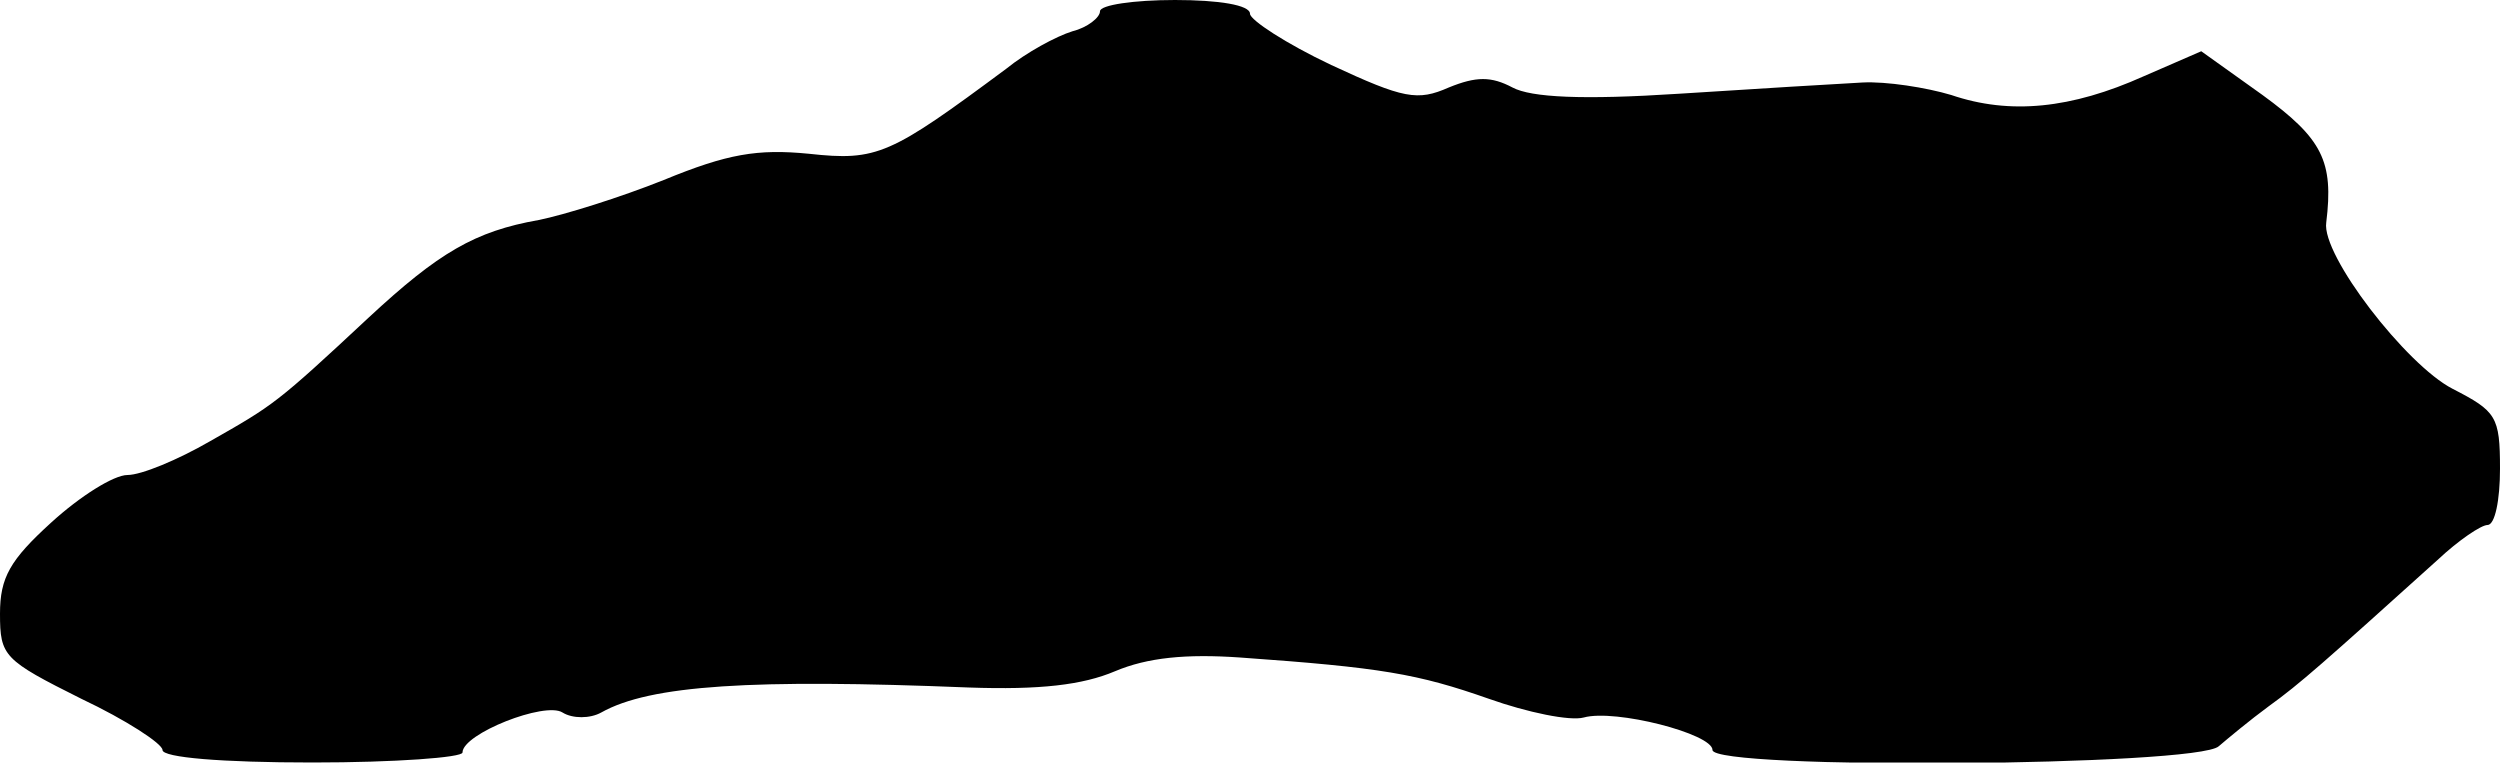 <?xml version="1.0" standalone="no"?>
<!DOCTYPE svg PUBLIC "-//W3C//DTD SVG 20010904//EN"
 "http://www.w3.org/TR/2001/REC-SVG-20010904/DTD/svg10.dtd">
<svg version="1.0" xmlns="http://www.w3.org/2000/svg"
 width="200pt" height="61pt" viewBox="0 0 200 61"
 preserveAspectRatio="xMidYMid meet">
<g transform="translate(0,61) scale(0.1,-0.1)"
fill="#000000" stroke="none">
<path d="M880 601 c0 -5 -10 -13 -22 -16 -13 -4 -37 -17 -53 -30 -93 -69 -103
-74 -158 -68 -41 4 -65 0 -116 -21 -35 -14 -80 -28 -100 -32 -51 -9 -80 -26
-136 -78 -74 -69 -76 -70 -127 -99 -26 -15 -55 -27 -66 -27 -11 0 -38 -17 -61
-38 -33 -30 -41 -44 -41 -73 0 -34 3 -37 65 -68 36 -17 65 -36 65 -41 0 -6 47
-10 120 -10 66 0 120 4 120 8 0 15 66 41 80 32 8 -5 22 -5 31 0 39 22 121 27
294 20 57 -2 91 2 117 13 26 11 57 14 100 11 113 -8 142 -13 199 -33 31 -11
65 -18 76 -15 25 7 103 -13 103 -26 0 -16 388 -13 405 3 7 6 25 21 40 32 25
18 44 35 135 117 17 16 35 28 40 28 6 0 10 20 10 45 0 42 -3 46 -38 64 -37 19
-105 107 -101 133 6 49 -3 67 -51 102 l-49 35 -46 -20 c-58 -26 -107 -31 -154
-15 -20 6 -52 11 -71 10 -19 -1 -85 -5 -147 -9 -77 -5 -118 -3 -133 5 -17 9
-29 9 -51 0 -25 -11 -36 -9 -94 18 -36 17 -65 36 -65 41 0 7 -25 11 -60 11
-33 0 -60 -4 -60 -9z"/>
</g>
</svg>

